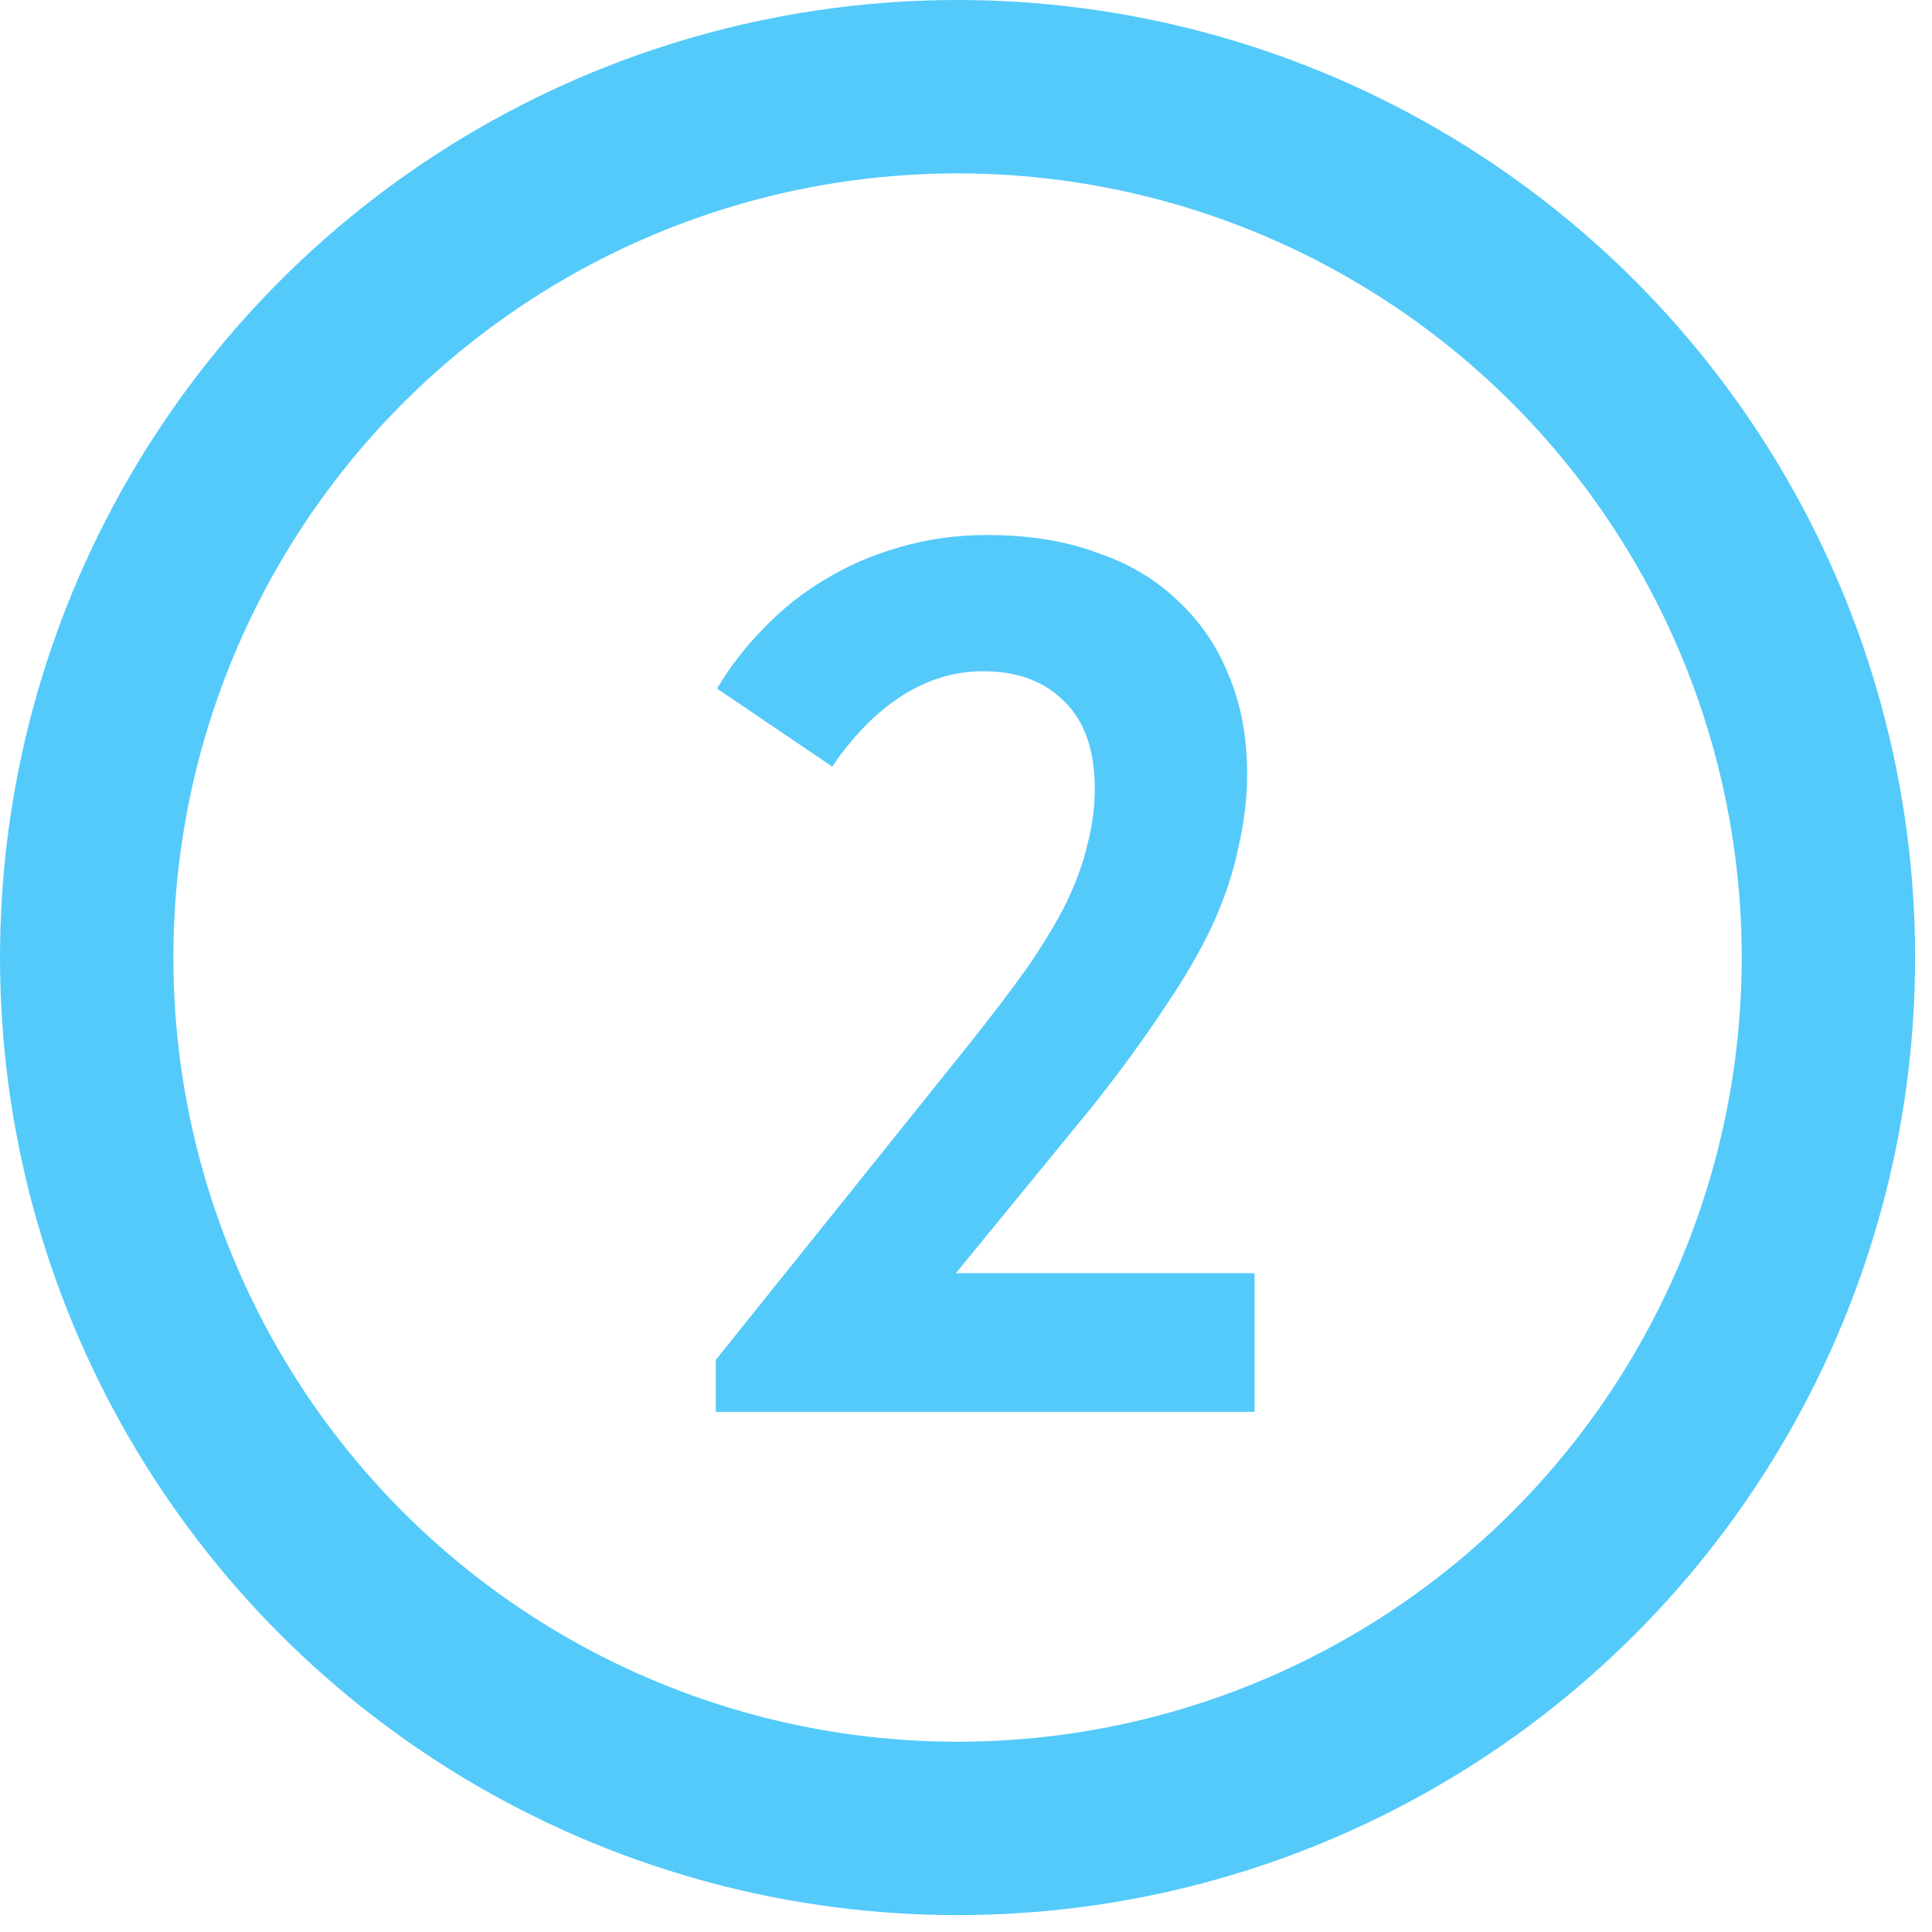 <?xml version="1.0" encoding="UTF-8"?> <svg xmlns="http://www.w3.org/2000/svg" width="78" height="78" viewBox="0 0 78 78" fill="none"><circle cx="38.659" cy="38.659" r="35.159" stroke="#54CAFA" stroke-width="7"></circle><path d="M28.9 57V54.9L39.05 42.25C39.983 41.083 40.783 40.033 41.45 39.1C42.117 38.133 42.65 37.25 43.05 36.45C43.45 35.617 43.733 34.833 43.9 34.1C44.1 33.333 44.2 32.583 44.2 31.85C44.2 30.283 43.783 29.1 42.95 28.3C42.15 27.5 41.067 27.1 39.7 27.1C38.533 27.1 37.433 27.433 36.4 28.1C35.367 28.767 34.433 29.717 33.6 30.95L28.95 27.8C29.483 26.9 30.117 26.083 30.85 25.35C31.583 24.583 32.4 23.933 33.3 23.4C34.233 22.833 35.233 22.4 36.3 22.1C37.4 21.767 38.583 21.6 39.85 21.6C41.517 21.6 42.983 21.833 44.25 22.3C45.55 22.733 46.65 23.383 47.55 24.25C48.45 25.083 49.133 26.083 49.6 27.25C50.1 28.417 50.35 29.75 50.35 31.25C50.35 32.217 50.233 33.2 50 34.2C49.8 35.2 49.45 36.25 48.95 37.35C48.45 38.417 47.8 39.533 47 40.7C46.233 41.867 45.3 43.15 44.2 44.55L36.3 54.2L33.95 51.4H50.65V57H28.9Z" fill="#54CAFA"></path></svg> 